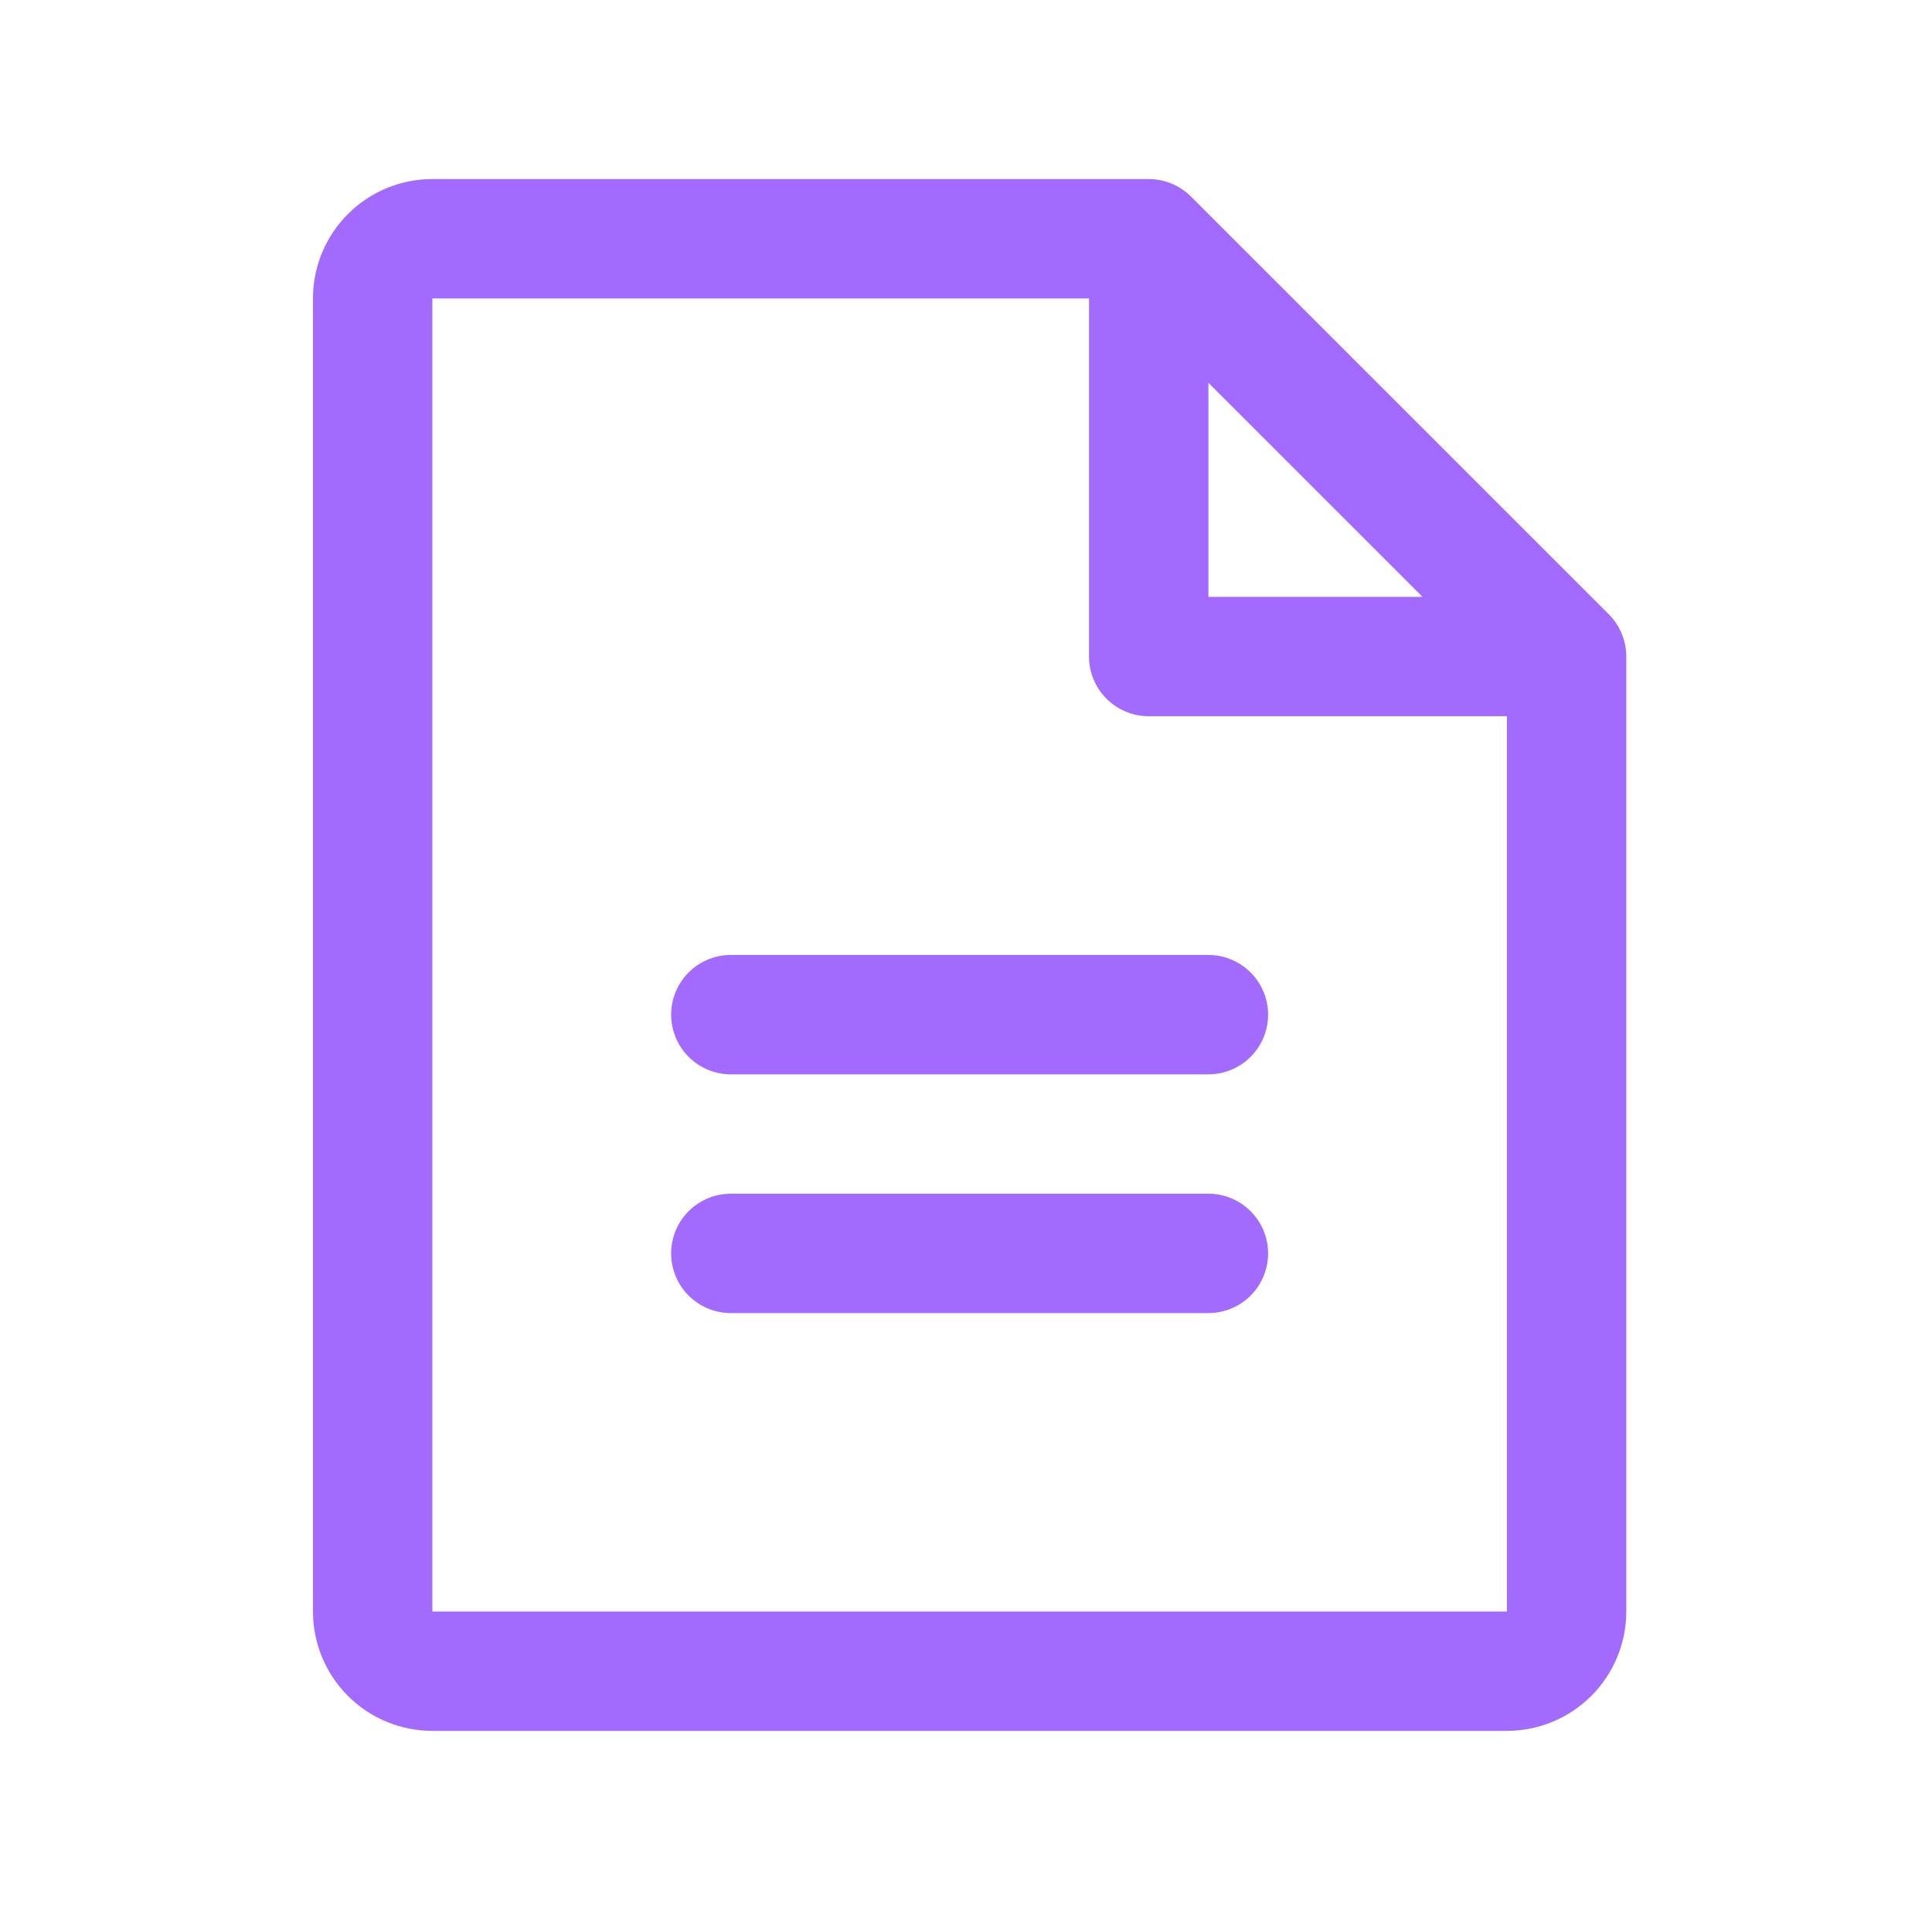 <svg width="89" height="88" viewBox="0 0 89 88" fill="none" xmlns="http://www.w3.org/2000/svg">
<path d="M74.112 28.304L54.862 9.054C54.607 8.799 54.303 8.597 53.969 8.459C53.636 8.321 53.278 8.25 52.917 8.25H19.917C18.458 8.25 17.059 8.829 16.028 9.861C14.996 10.892 14.417 12.291 14.417 13.75V74.25C14.417 75.709 14.996 77.108 16.028 78.139C17.059 79.171 18.458 79.75 19.917 79.75H69.417C70.875 79.75 72.274 79.171 73.306 78.139C74.337 77.108 74.917 75.709 74.917 74.25V30.25C74.917 29.889 74.846 29.531 74.708 29.197C74.57 28.863 74.368 28.56 74.112 28.304ZM55.667 17.638L65.529 27.5H55.667V17.638ZM69.417 74.25H19.917V13.75H50.167V30.25C50.167 30.979 50.456 31.679 50.972 32.194C51.488 32.71 52.187 33 52.917 33H69.417V74.25ZM58.417 46.75C58.417 47.479 58.127 48.179 57.611 48.694C57.096 49.21 56.396 49.5 55.667 49.5H33.667C32.937 49.5 32.238 49.21 31.722 48.694C31.206 48.179 30.917 47.479 30.917 46.75C30.917 46.021 31.206 45.321 31.722 44.806C32.238 44.29 32.937 44 33.667 44H55.667C56.396 44 57.096 44.29 57.611 44.806C58.127 45.321 58.417 46.021 58.417 46.75ZM58.417 57.75C58.417 58.479 58.127 59.179 57.611 59.694C57.096 60.21 56.396 60.5 55.667 60.5H33.667C32.937 60.5 32.238 60.21 31.722 59.694C31.206 59.179 30.917 58.479 30.917 57.75C30.917 57.021 31.206 56.321 31.722 55.806C32.238 55.29 32.937 55 33.667 55H55.667C56.396 55 57.096 55.29 57.611 55.806C58.127 56.321 58.417 57.021 58.417 57.75Z" fill="#A36BFD"/>
</svg>
